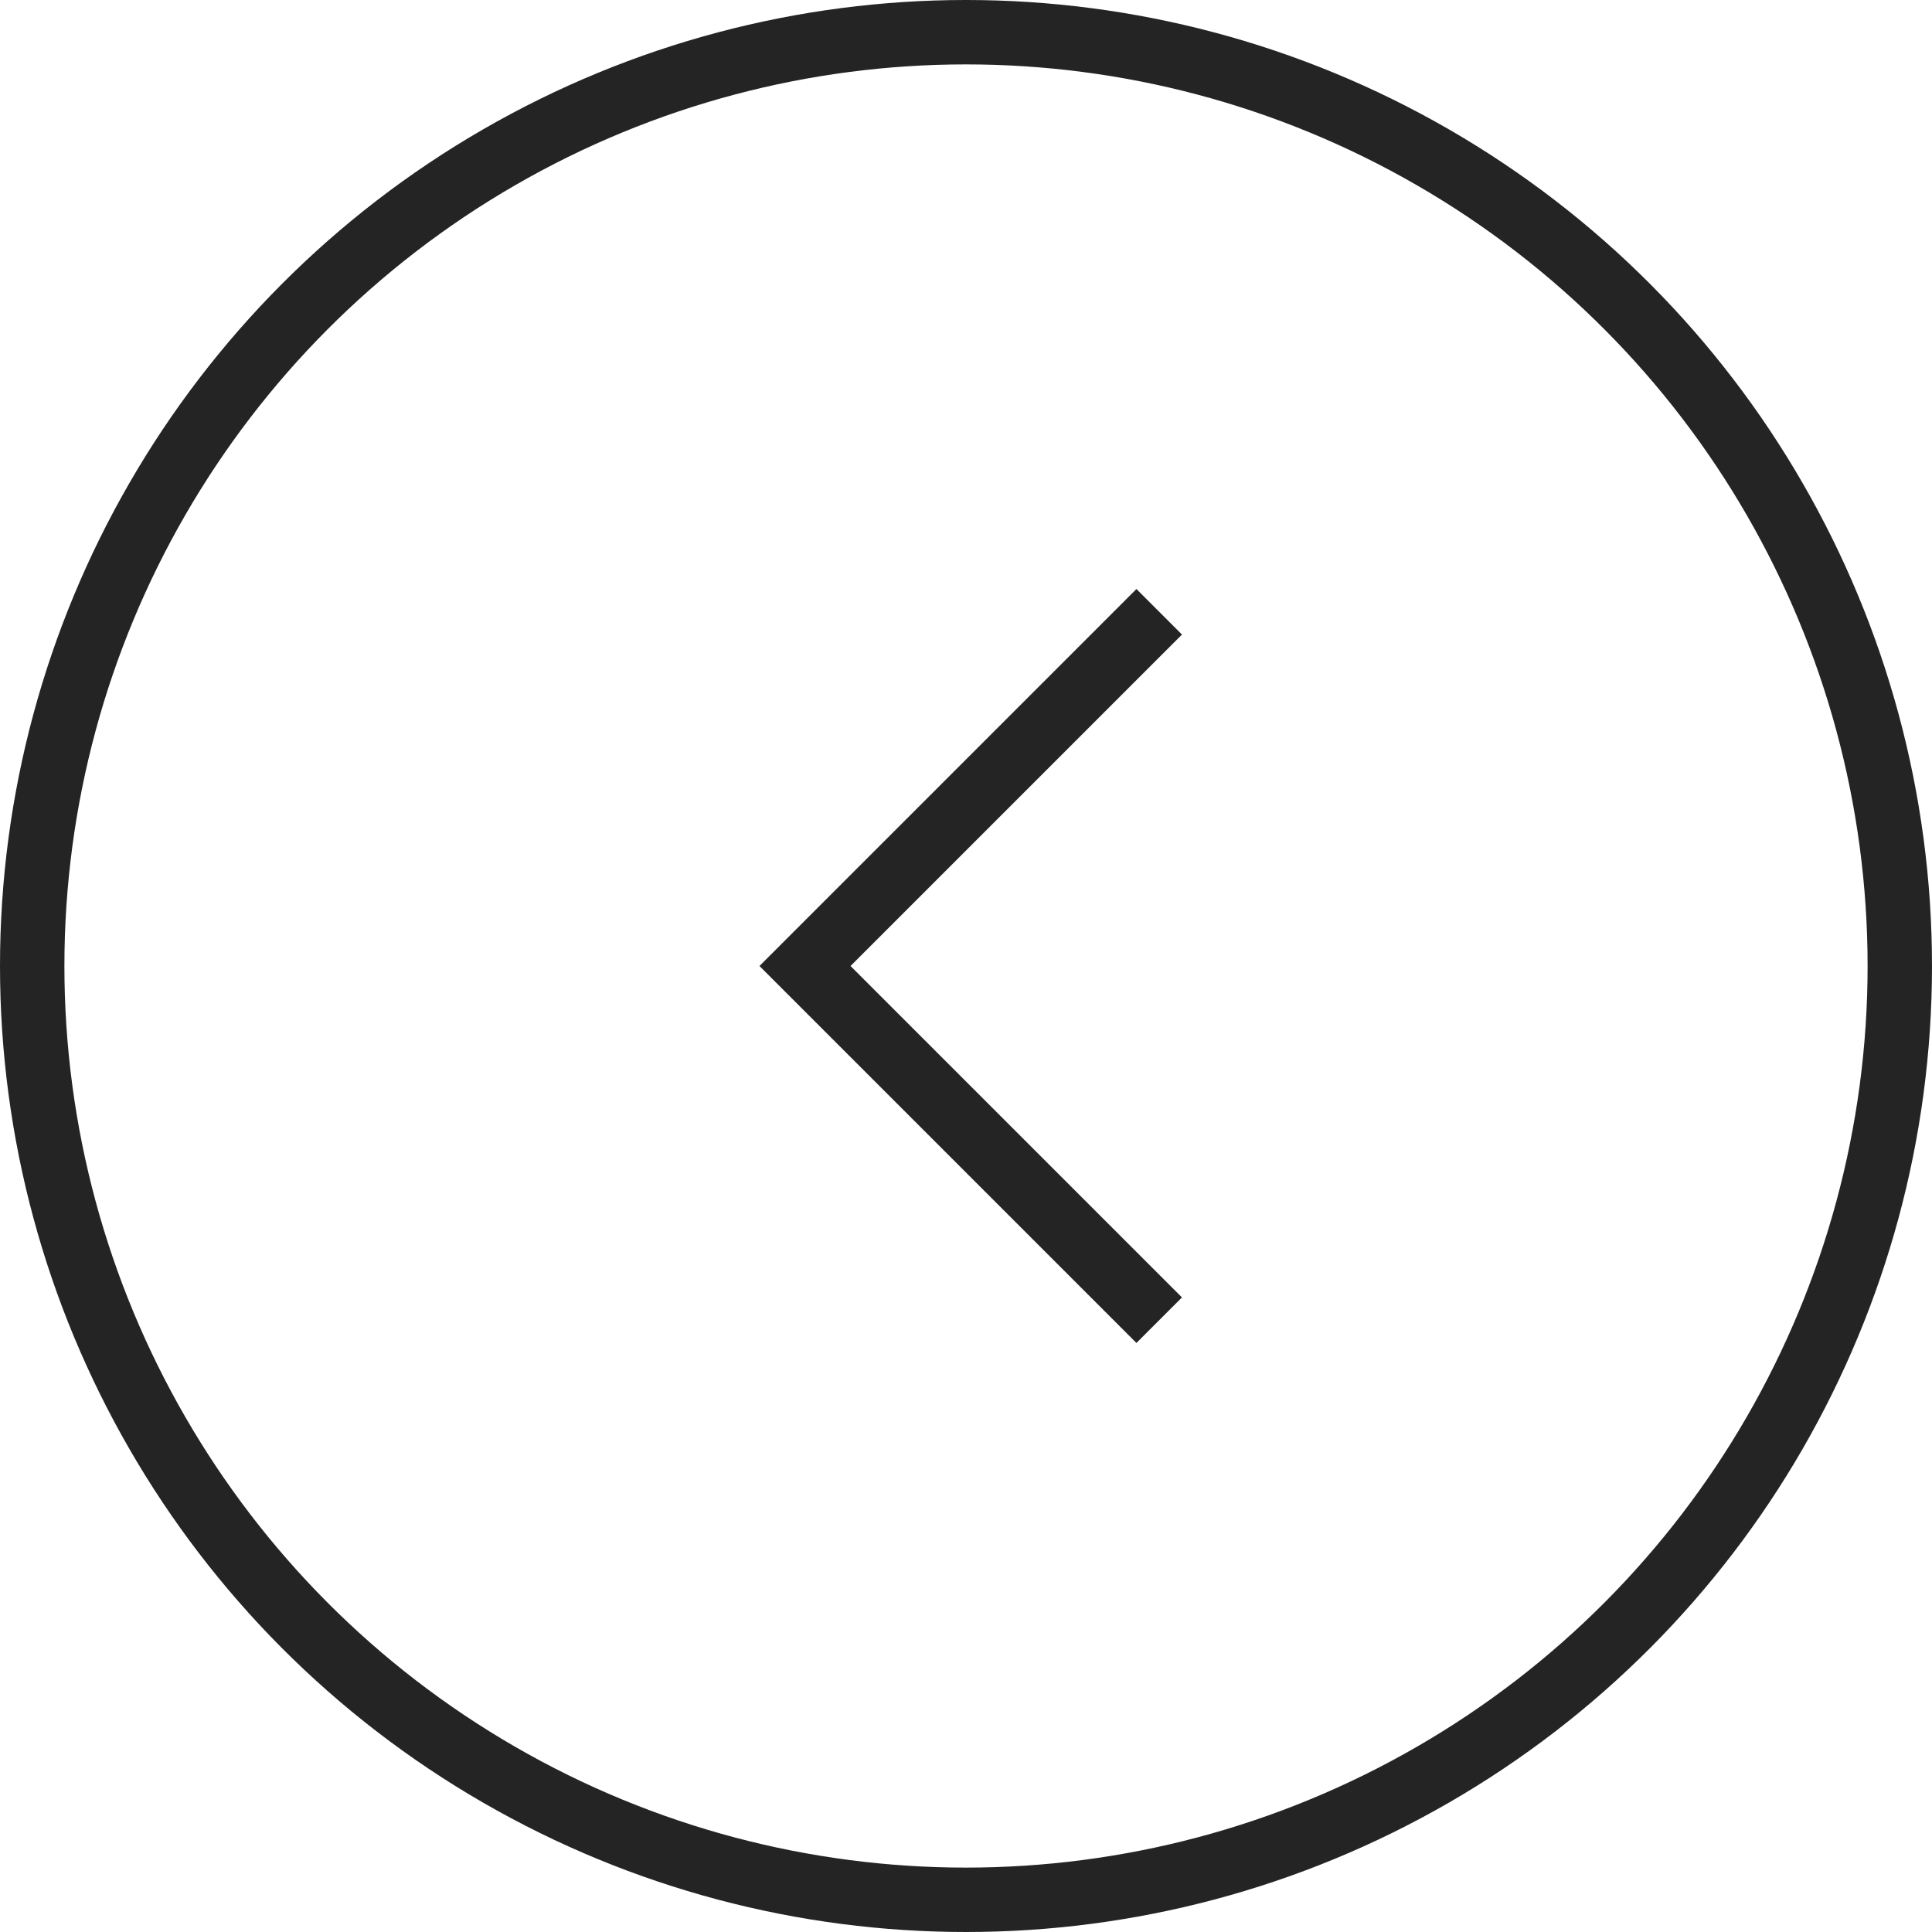 <?xml version="1.0" encoding="UTF-8"?> <svg xmlns="http://www.w3.org/2000/svg" width="60" height="60" viewBox="0 0 60 60" fill="none"> <circle cx="30" cy="30" r="29" stroke="#242424" stroke-width="2"></circle> <path d="M36 41L25 30L36 19" stroke="#242424" stroke-width="2"></path> </svg> 